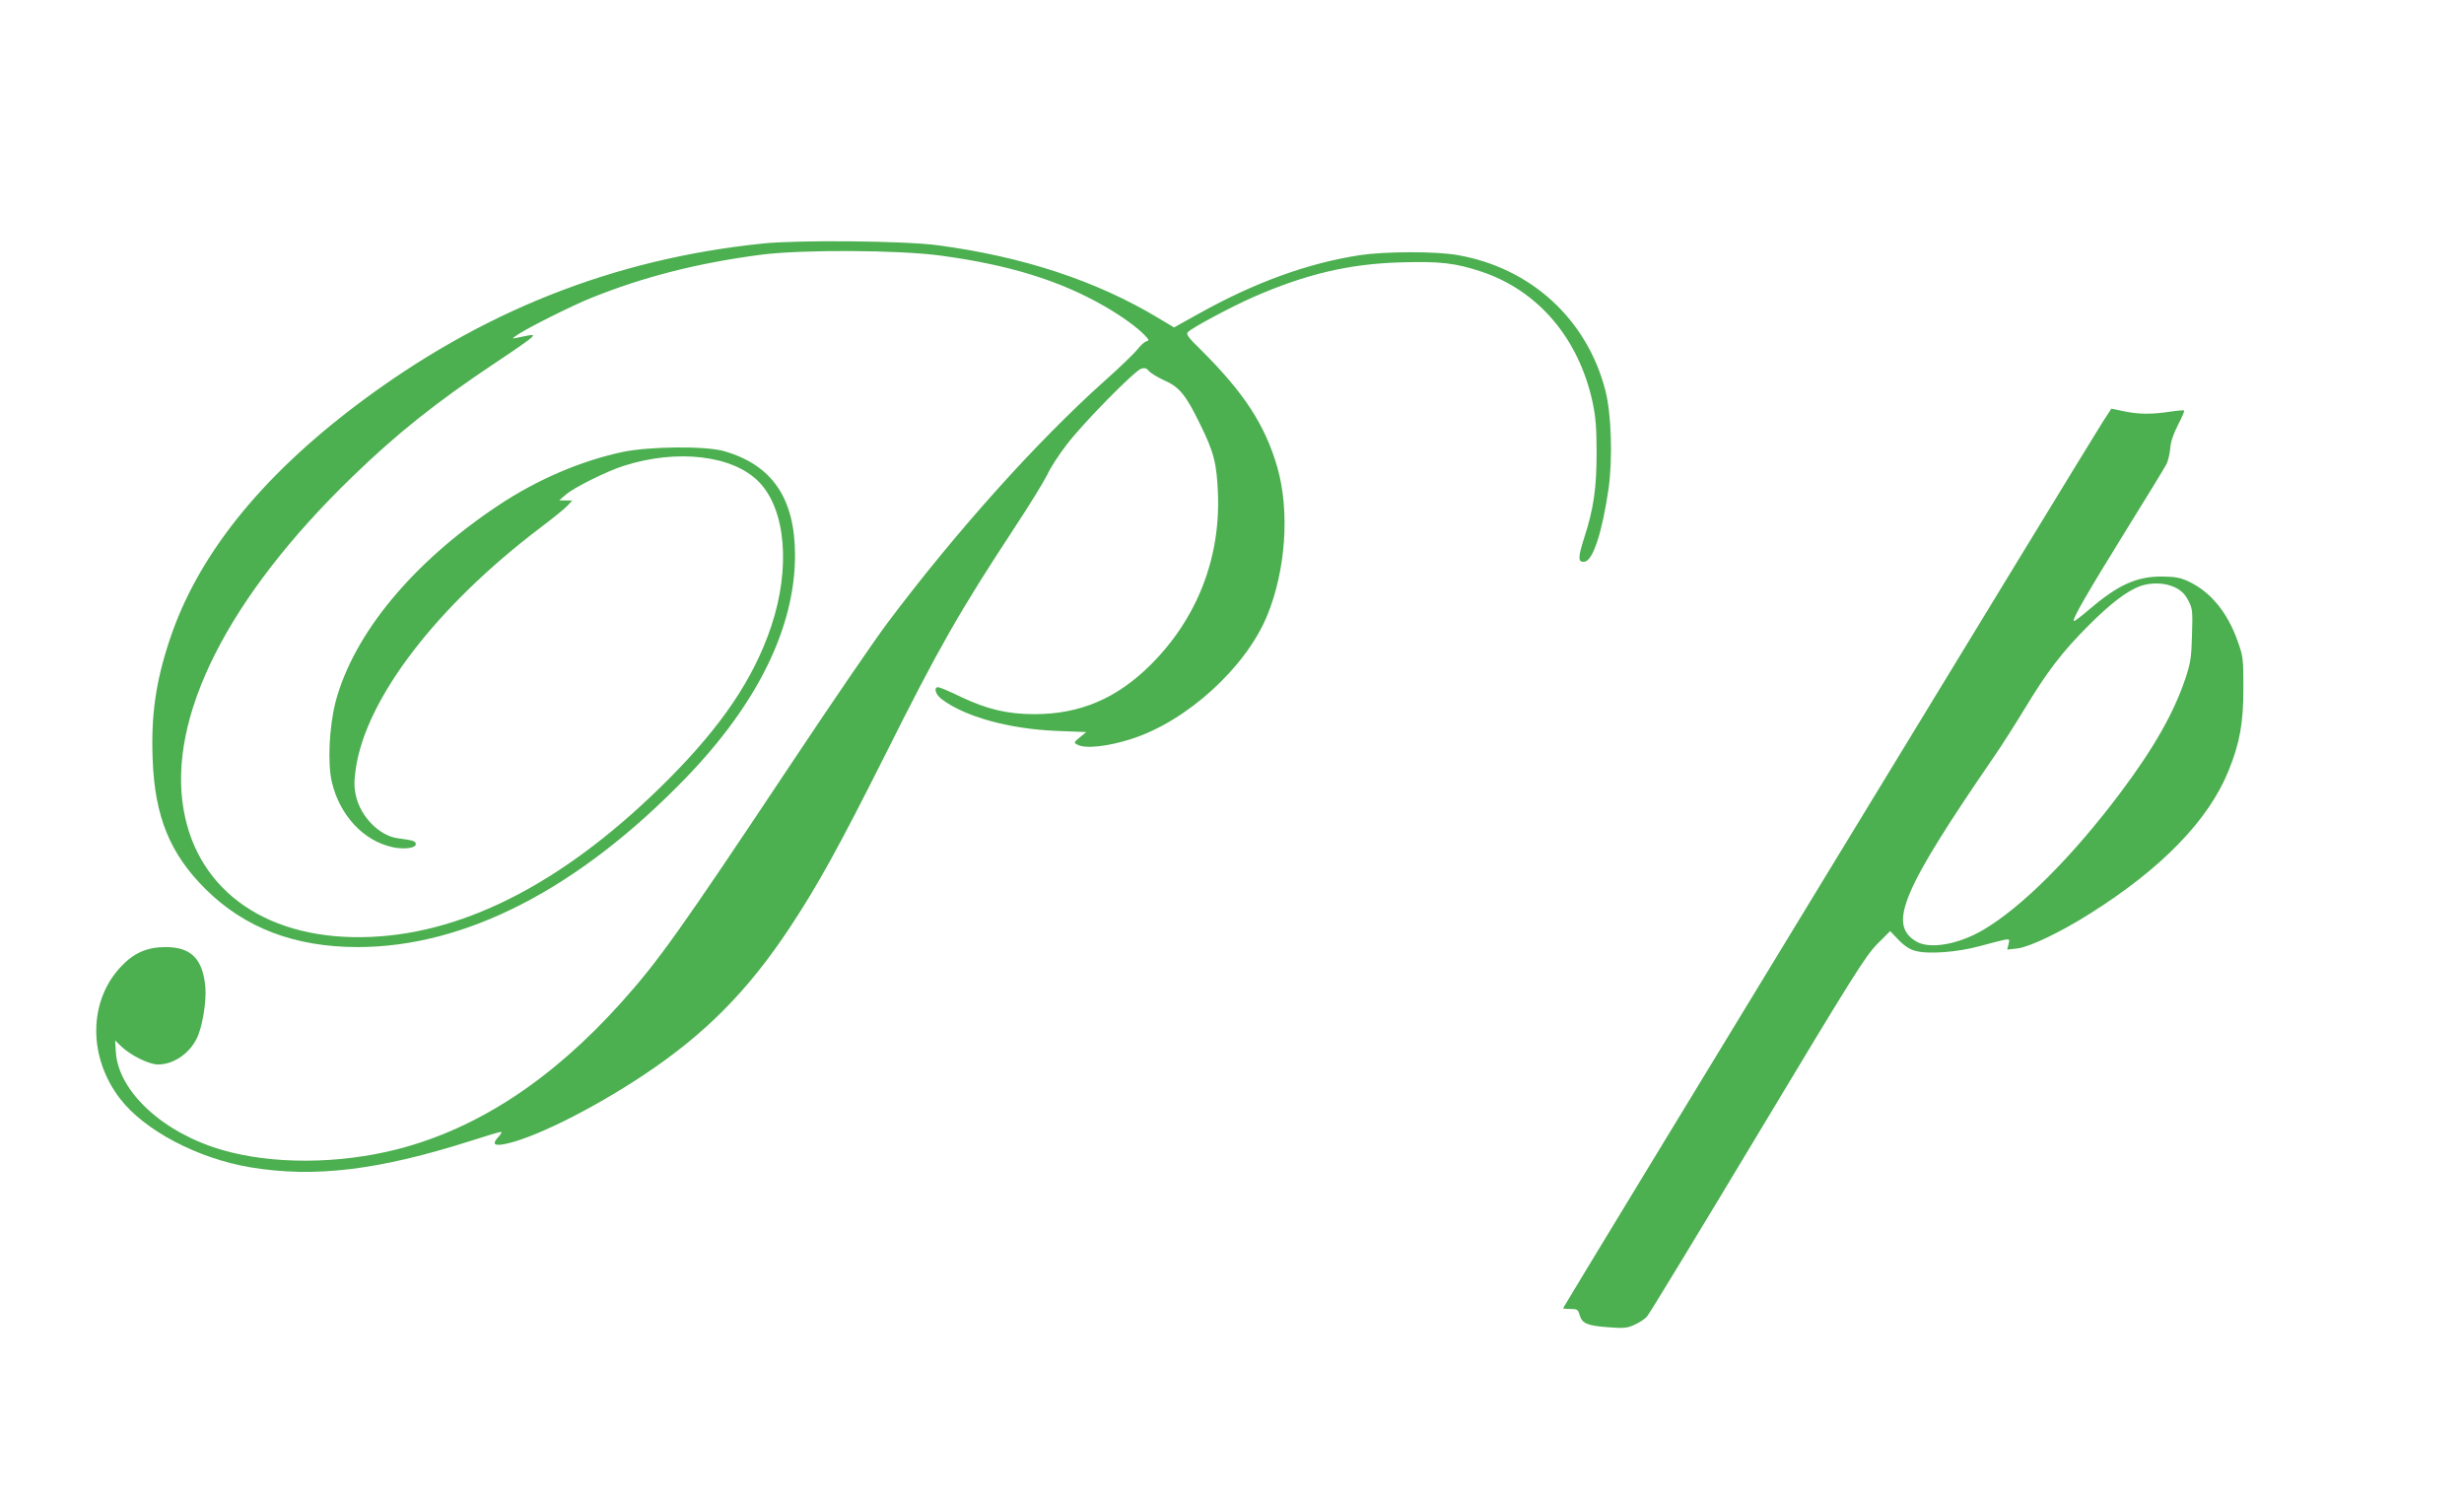 <?xml version="1.0" standalone="no"?>
<!DOCTYPE svg PUBLIC "-//W3C//DTD SVG 20010904//EN"
 "http://www.w3.org/TR/2001/REC-SVG-20010904/DTD/svg10.dtd">
<svg version="1.0" xmlns="http://www.w3.org/2000/svg"
 width="1280pt" height="781pt" viewBox="0 0 1280 781"
 preserveAspectRatio="xMidYMid meet">
<g transform="translate(0,781) scale(0.1,-0.1)"
fill="#4caf50" stroke="none">
<path d="M3963 6545 c-778 -80 -1467 -354 -2108 -837 -506 -382 -830 -788
-974 -1223 -72 -217 -97 -391 -88 -620 11 -297 90 -491 276 -675 203 -201 463
-300 789 -300 560 0 1147 303 1702 876 375 387 571 786 570 1163 -1 294 -120
467 -371 538 -97 27 -387 24 -525 -5 -220 -47 -447 -145 -649 -280 -444 -296
-749 -667 -842 -1019 -33 -130 -42 -318 -19 -416 41 -173 164 -305 315 -338
61 -13 121 -5 121 16 0 15 -14 20 -92 30 -96 12 -195 112 -219 221 -10 45 -10
74 -1 140 53 365 419 843 957 1251 66 50 131 102 144 117 l24 26 -34 0 -34 1
35 30 c43 37 212 121 300 149 278 89 567 55 702 -83 140 -143 166 -447 64
-752 -91 -270 -255 -514 -536 -796 -516 -517 -1038 -794 -1541 -816 -527 -24
-900 229 -975 660 -85 482 232 1107 876 1730 233 226 437 388 743 592 97 64
181 123 189 132 14 17 13 17 -78 -2 -27 -6 -26 -4 11 20 58 38 283 150 373
186 277 112 559 183 887 226 214 27 711 25 933 -5 354 -48 617 -129 850 -263
90 -52 172 -111 211 -153 21 -23 22 -25 4 -30 -10 -4 -30 -22 -44 -41 -14 -18
-90 -92 -170 -163 -354 -317 -771 -782 -1128 -1257 -62 -82 -290 -415 -506
-740 -575 -864 -685 -1018 -876 -1231 -361 -403 -748 -657 -1164 -764 -304
-78 -650 -80 -911 -4 -305 88 -538 302 -552 507 l-4 62 33 -32 c50 -47 144
-93 190 -93 78 0 160 54 200 133 29 55 52 191 46 267 -13 148 -73 210 -207
210 -96 0 -166 -31 -232 -102 -169 -179 -171 -470 -4 -686 127 -165 403 -310
676 -356 334 -56 669 -15 1151 139 77 25 145 45 151 45 6 0 2 -10 -10 -23 -35
-37 -29 -50 21 -42 144 24 460 180 733 362 317 211 540 436 758 766 143 216
256 421 490 887 283 566 391 754 674 1185 80 121 157 247 173 280 15 34 60
103 100 155 85 112 353 384 388 395 18 5 28 2 40 -13 9 -11 45 -32 79 -48 79
-34 113 -77 187 -229 71 -144 86 -203 92 -360 13 -336 -109 -648 -348 -887
-176 -176 -368 -258 -604 -258 -141 0 -247 25 -384 90 -57 28 -110 50 -117 50
-26 0 -14 -39 19 -63 121 -91 350 -154 596 -164 l154 -6 -33 -27 c-33 -27 -33
-28 -12 -39 40 -22 159 -9 282 31 285 92 589 368 701 636 99 238 120 548 54
776 -63 217 -171 384 -393 605 -71 69 -82 85 -71 96 24 24 229 133 338 181
274 120 498 173 766 181 205 6 285 -3 420 -48 295 -98 506 -346 578 -678 16
-75 21 -132 21 -261 0 -186 -15 -292 -65 -446 -33 -103 -32 -127 3 -122 43 6
91 152 124 378 22 156 15 389 -16 510 -95 371 -387 639 -769 705 -111 20 -372
19 -503 0 -271 -41 -547 -141 -836 -302 l-133 -74 -82 49 c-321 193 -702 319
-1147 378 -171 23 -722 28 -907 9z"/>
<path d="M10925 5621 c-58 -89 -2805 -4601 -2805 -4607 0 -2 17 -4 39 -4 34 0
39 -3 47 -32 13 -44 40 -55 149 -63 80 -6 98 -5 136 13 24 10 54 30 65 43 12
13 270 438 574 944 494 823 560 927 620 989 l69 69 44 -46 c30 -31 59 -50 88
-57 66 -18 217 -7 334 25 55 15 113 30 128 33 26 4 28 3 21 -23 l-7 -28 54 6
c64 8 227 86 381 184 368 232 611 483 714 737 59 145 78 248 78 431 0 153 -1
164 -30 245 -53 149 -140 255 -254 309 -45 21 -70 25 -140 26 -134 0 -229 -44
-384 -177 -37 -32 -71 -57 -73 -54 -9 9 68 142 270 469 109 175 204 331 212
347 8 16 16 52 19 80 2 35 16 75 40 122 20 39 35 73 32 75 -2 3 -36 0 -75 -6
-92 -14 -162 -14 -240 3 l-63 13 -43 -66z m375 -863 c33 -17 51 -35 68 -68 22
-42 23 -54 19 -180 -3 -118 -8 -146 -35 -227 -60 -178 -165 -362 -336 -590
-250 -333 -513 -596 -714 -714 -129 -76 -280 -102 -349 -59 -146 88 -72 263
402 954 42 60 114 174 162 253 118 195 196 297 333 434 115 115 198 178 267
204 59 21 132 18 183 -7z"/>
</g>
</svg>
